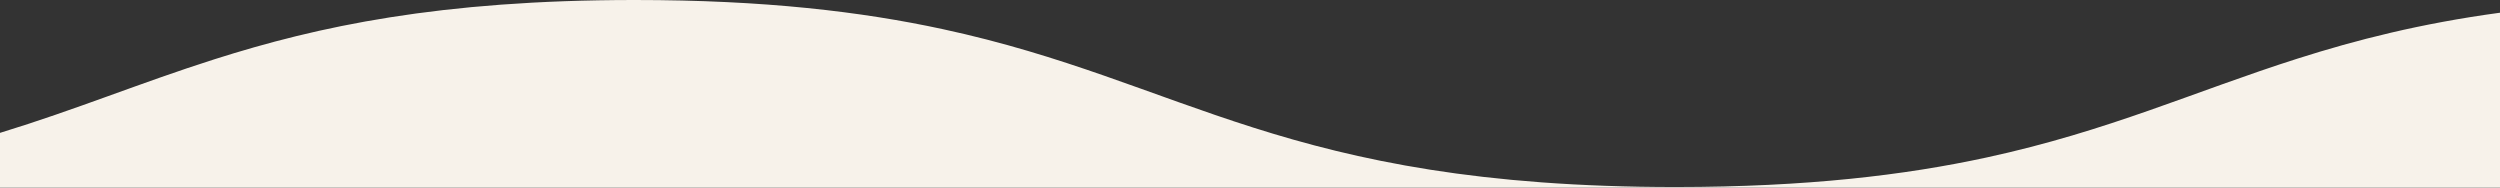 <?xml version="1.0" encoding="UTF-8"?>
<svg xmlns="http://www.w3.org/2000/svg" viewBox="0 0 2000 150">
  <rect x="0" y="0" width="2000" height="150" fill="#333333" stroke="none"/>
  <defs>
    <style>
      .cls-1 {
        fill: #f7f2ea;
      }
    </style>
  </defs>
  <g>
    <path class="cls-1" d="M2000,10.17v139.83H0v-43.7c60.58-18.51,112.43-40.09,171.65-58.91C254.46,21.07,351.52.06,507.35,0h.57c103.71,0,181.38,9.32,246.2,23.29,97.23,20.96,165.53,52.47,248.67,78.83,83.12,26.36,181.23,47.5,337.59,47.49h.57c104.42-.03,182.87-9.46,248.17-23.59,97.95-21.19,166.31-52.88,249.09-79.19,46.72-14.85,98-28.01,161.8-36.66Z"/>
  </g>
</svg>
